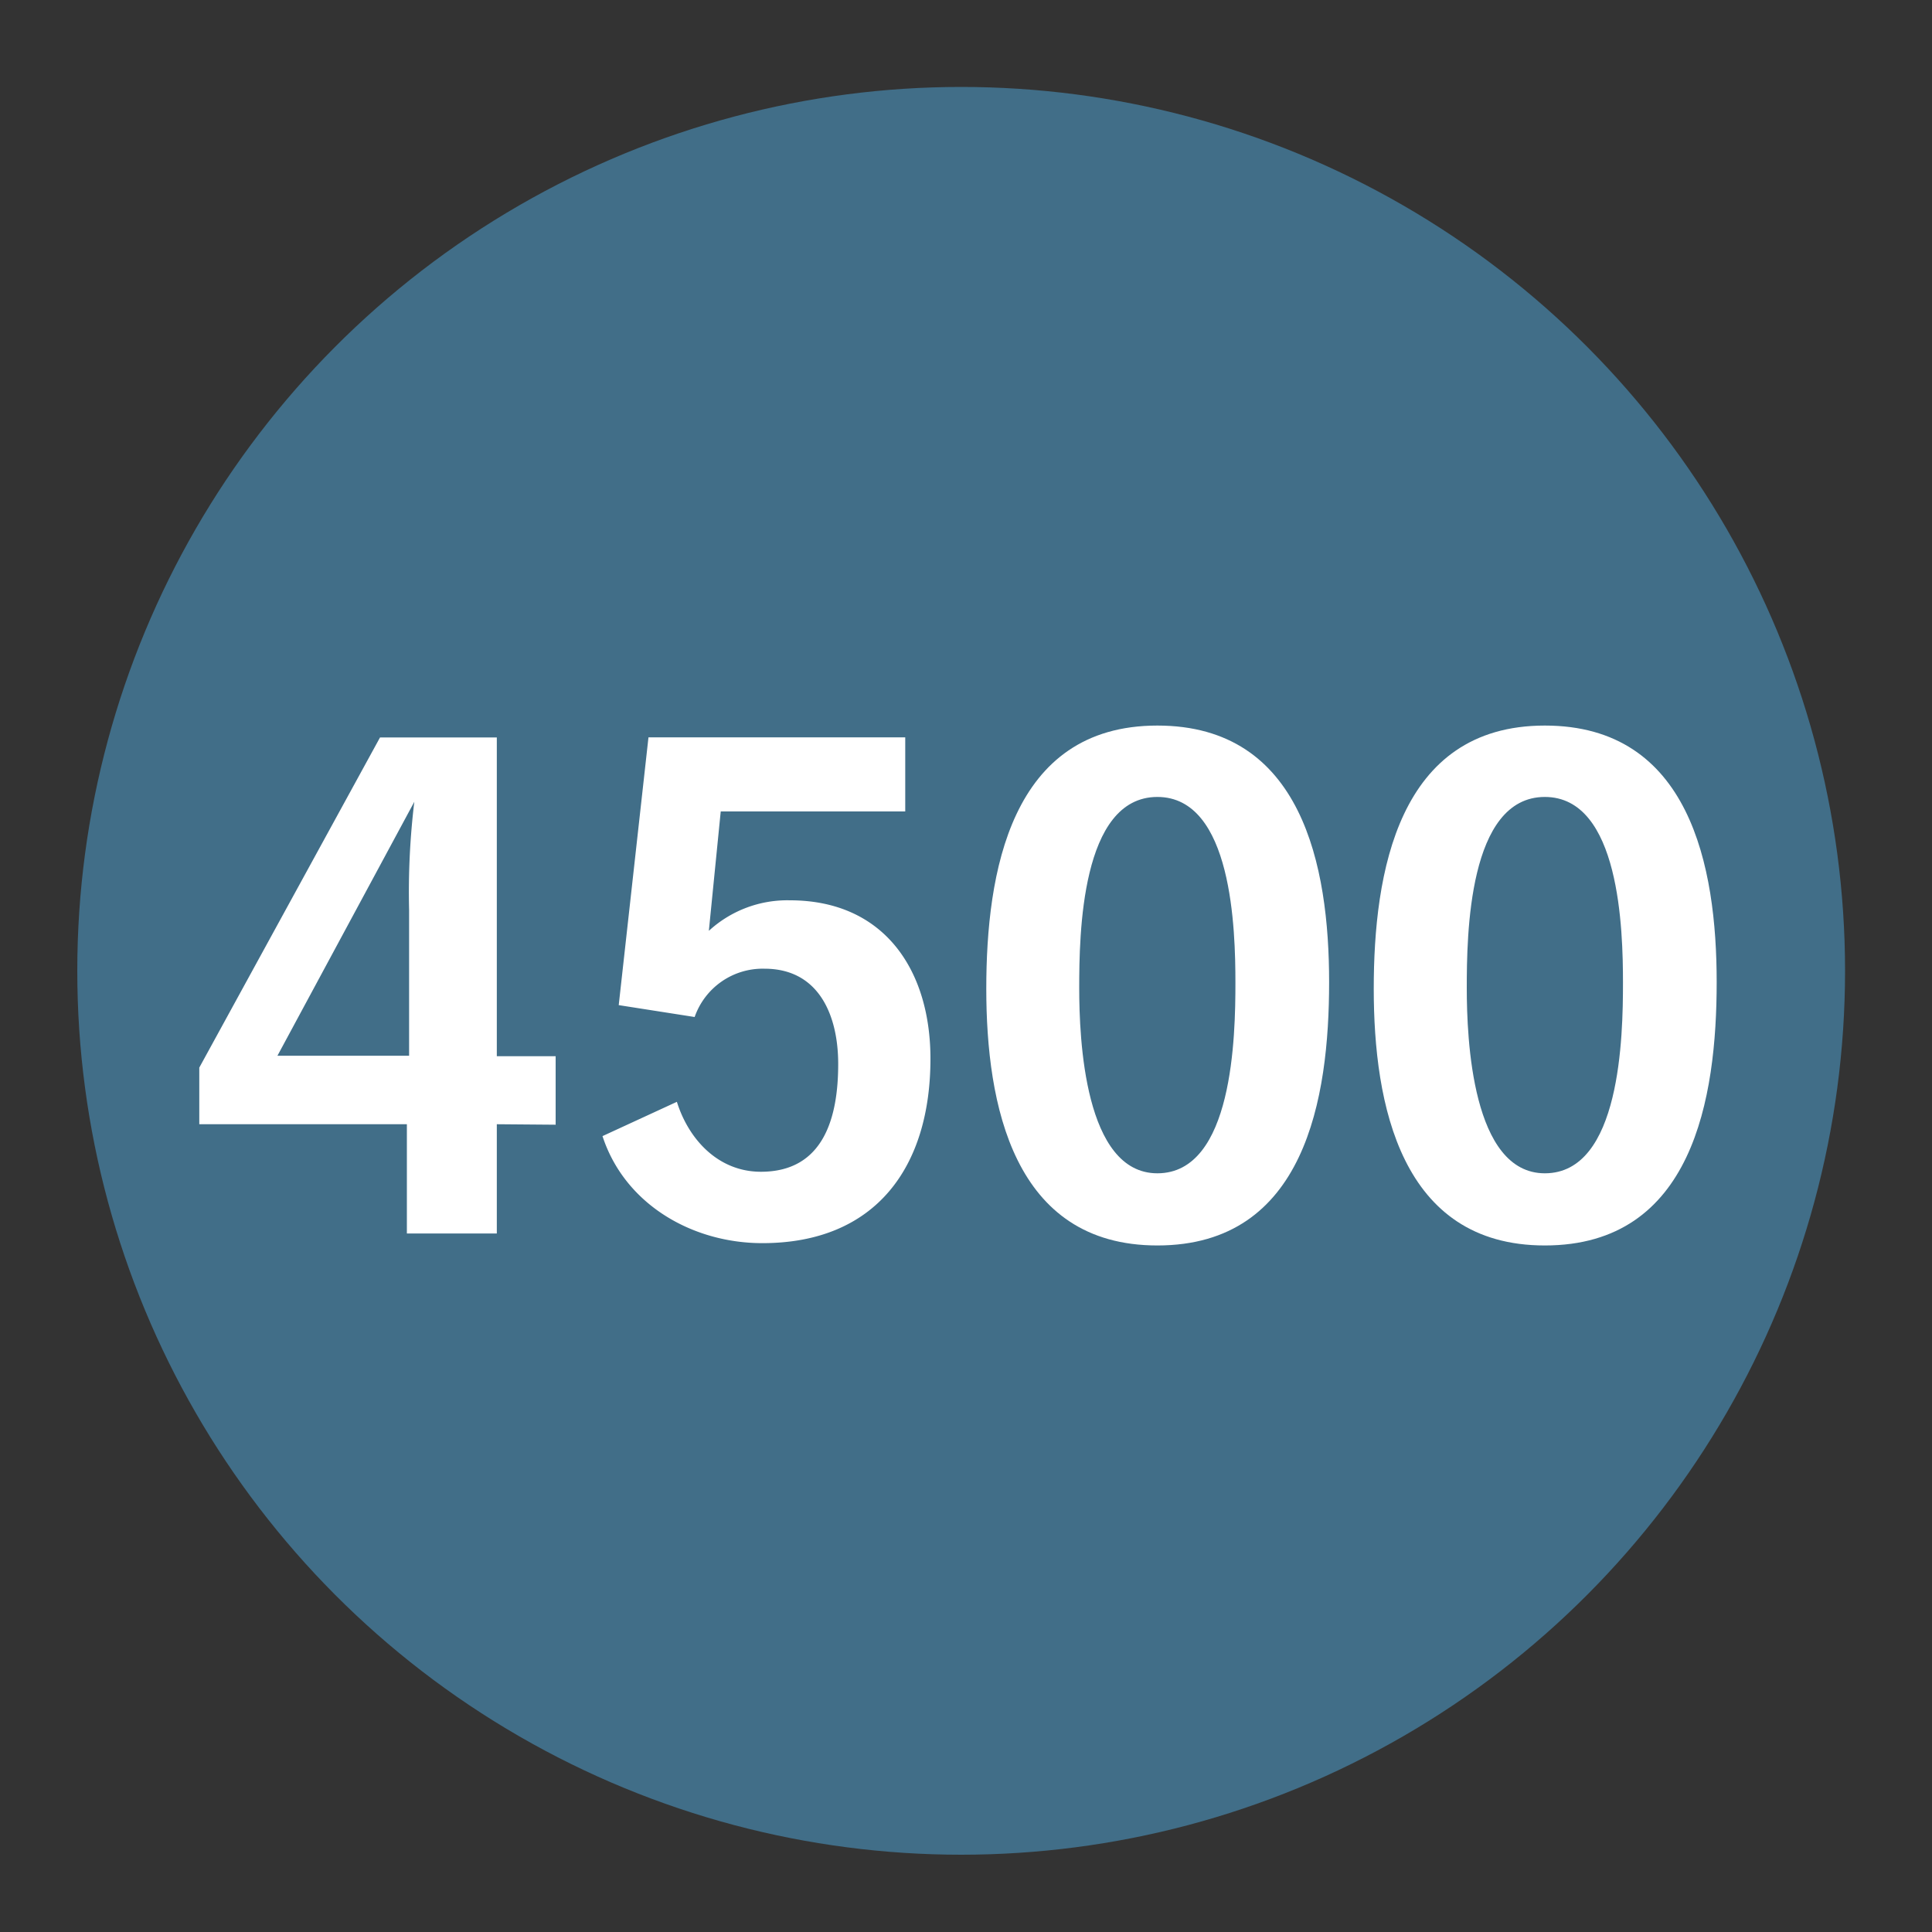<svg xmlns="http://www.w3.org/2000/svg" viewBox="0 0 200 200"><rect x="0" y="0" width="200" height="200" fill="#333333" stroke="none"/><defs><style>.a{opacity:0.48;}.b{fill:#50ade3;}.c{fill:#fff;}</style></defs><title>StatIcons</title><g class="a"><circle class="b" cx="99.5" cy="100.5" r="91.5"/></g><path class="c" d="M51.43,116.38v11.31H42.12V116.38H20.63v-5.86L39.34,76.34H51.43v33h6.09v7.09Zm-22.71-7.09H42.35V94.2A77.8,77.8,0,0,1,42.89,83Z"/><path class="c" d="M78.92,128.69c-7.24,0-14.24-4-16.55-11.08l7.7-3.55c1.23,3.93,4.31,7.24,8.7,7.24,6.54,0,8-5.69,8-11.16,0-4.93-1.93-9.86-7.63-9.86a7.46,7.46,0,0,0-7.23,5l-7.86-1.23,3.08-27.72H93.71V84H74.61L73.38,96.36a12,12,0,0,1,8.39-3.16c9.78,0,14.55,7.24,14.55,16.4C96.32,120.76,90.7,128.69,78.92,128.69Z"/><path class="c" d="M119.81,128.93c-14.94,0-17.71-14.63-17.71-26.57s2.46-27.25,17.71-27.25c15,0,17.78,14.55,17.78,26.56S135.13,128.93,119.81,128.93Zm0-46.43c-7.93,0-8.09,14.32-8.09,19.79,0,5.23.54,19.17,8.09,19.17,7.85,0,8.08-14.25,8.08-19.71S127.58,82.5,119.81,82.5Z"/><path class="c" d="M159.92,128.93c-14.93,0-17.71-14.63-17.71-26.57s2.47-27.25,17.71-27.25c15,0,17.79,14.55,17.79,26.56S175.25,128.93,159.92,128.93Zm0-46.43c-7.93,0-8.08,14.32-8.08,19.79,0,5.23.54,19.17,8.08,19.17,7.86,0,8.09-14.25,8.09-19.71S167.7,82.5,159.92,82.5Z"/></svg>